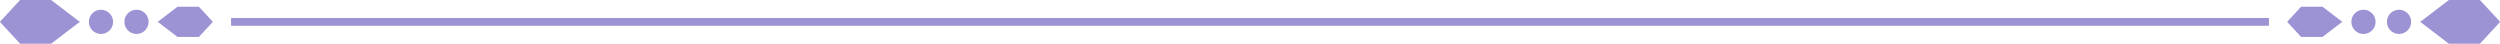 <svg xmlns="http://www.w3.org/2000/svg" width="308.769" height="5.401" viewBox="0 0 308.769 5.401">
  <g id="グループ_52" data-name="グループ 52" transform="translate(-12306.161 -5625.269)">
    <g id="グループ_51" data-name="グループ 51">
      <g id="グループ_47" data-name="グループ 47">
        <g id="グループ_46" data-name="グループ 46">
          <g id="グループ_45" data-name="グループ 45">
            <g id="グループ_44" data-name="グループ 44">
              <rect id="長方形_25" data-name="長方形 25" width="251.694" height="0.96" transform="translate(12334.699 5627.49)" fill="#9b93d3"/>
            </g>
          </g>
        </g>
      </g>
      <g id="グループ_50" data-name="グループ 50">
        <g id="グループ_48" data-name="グループ 48">
          <path id="パス_81" data-name="パス 81" d="M12318.634,5626.475a1.492,1.492,0,1,0,1.493,1.494A1.5,1.5,0,0,0,12318.634,5626.475Z" fill="#9b93d3"/>
          <path id="パス_82" data-name="パス 82" d="M12323.02,5626.475a1.492,1.492,0,1,0,1.493,1.494A1.492,1.492,0,0,0,12323.02,5626.475Z" fill="#9b93d3"/>
          <path id="パス_83" data-name="パス 83" d="M12312.474,5625.269h-3.829l-2.437,2.628-.046.074.046.069,2.438,2.63h3.829l3.443-2.63.156-.069-.156-.074Z" fill="#9b93d3"/>
          <path id="パス_84" data-name="パス 84" d="M12330.726,5626.1h-2.644l-2.375,1.815-.106.052.106.047,2.375,1.815h2.644l1.681-1.815.033-.047-.033-.052Z" fill="#9b93d3"/>
        </g>
        <g id="グループ_49" data-name="グループ 49">
          <path id="パス_85" data-name="パス 85" d="M12602.461,5626.475a1.492,1.492,0,1,0,1.492,1.494A1.494,1.494,0,0,0,12602.461,5626.475Z" fill="#9b93d3"/>
          <path id="パス_86" data-name="パス 86" d="M12598.07,5626.475a1.492,1.492,0,1,0,1.49,1.494A1.494,1.494,0,0,0,12598.07,5626.475Z" fill="#9b93d3"/>
          <path id="パス_87" data-name="パス 87" d="M12612.448,5625.269h-3.832l-3.444,2.628-.154.074.154.069,3.444,2.63h3.832l2.438-2.63.044-.069-.044-.074Z" fill="#9b93d3"/>
          <path id="パス_88" data-name="パス 88" d="M12593.008,5626.1h-2.644l-1.681,1.815-.035.052.035.047,1.681,1.815h2.644l2.373-1.815.108-.047-.108-.052Z" fill="#9b93d3"/>
        </g>
      </g>
    </g>
  </g>
</svg>
